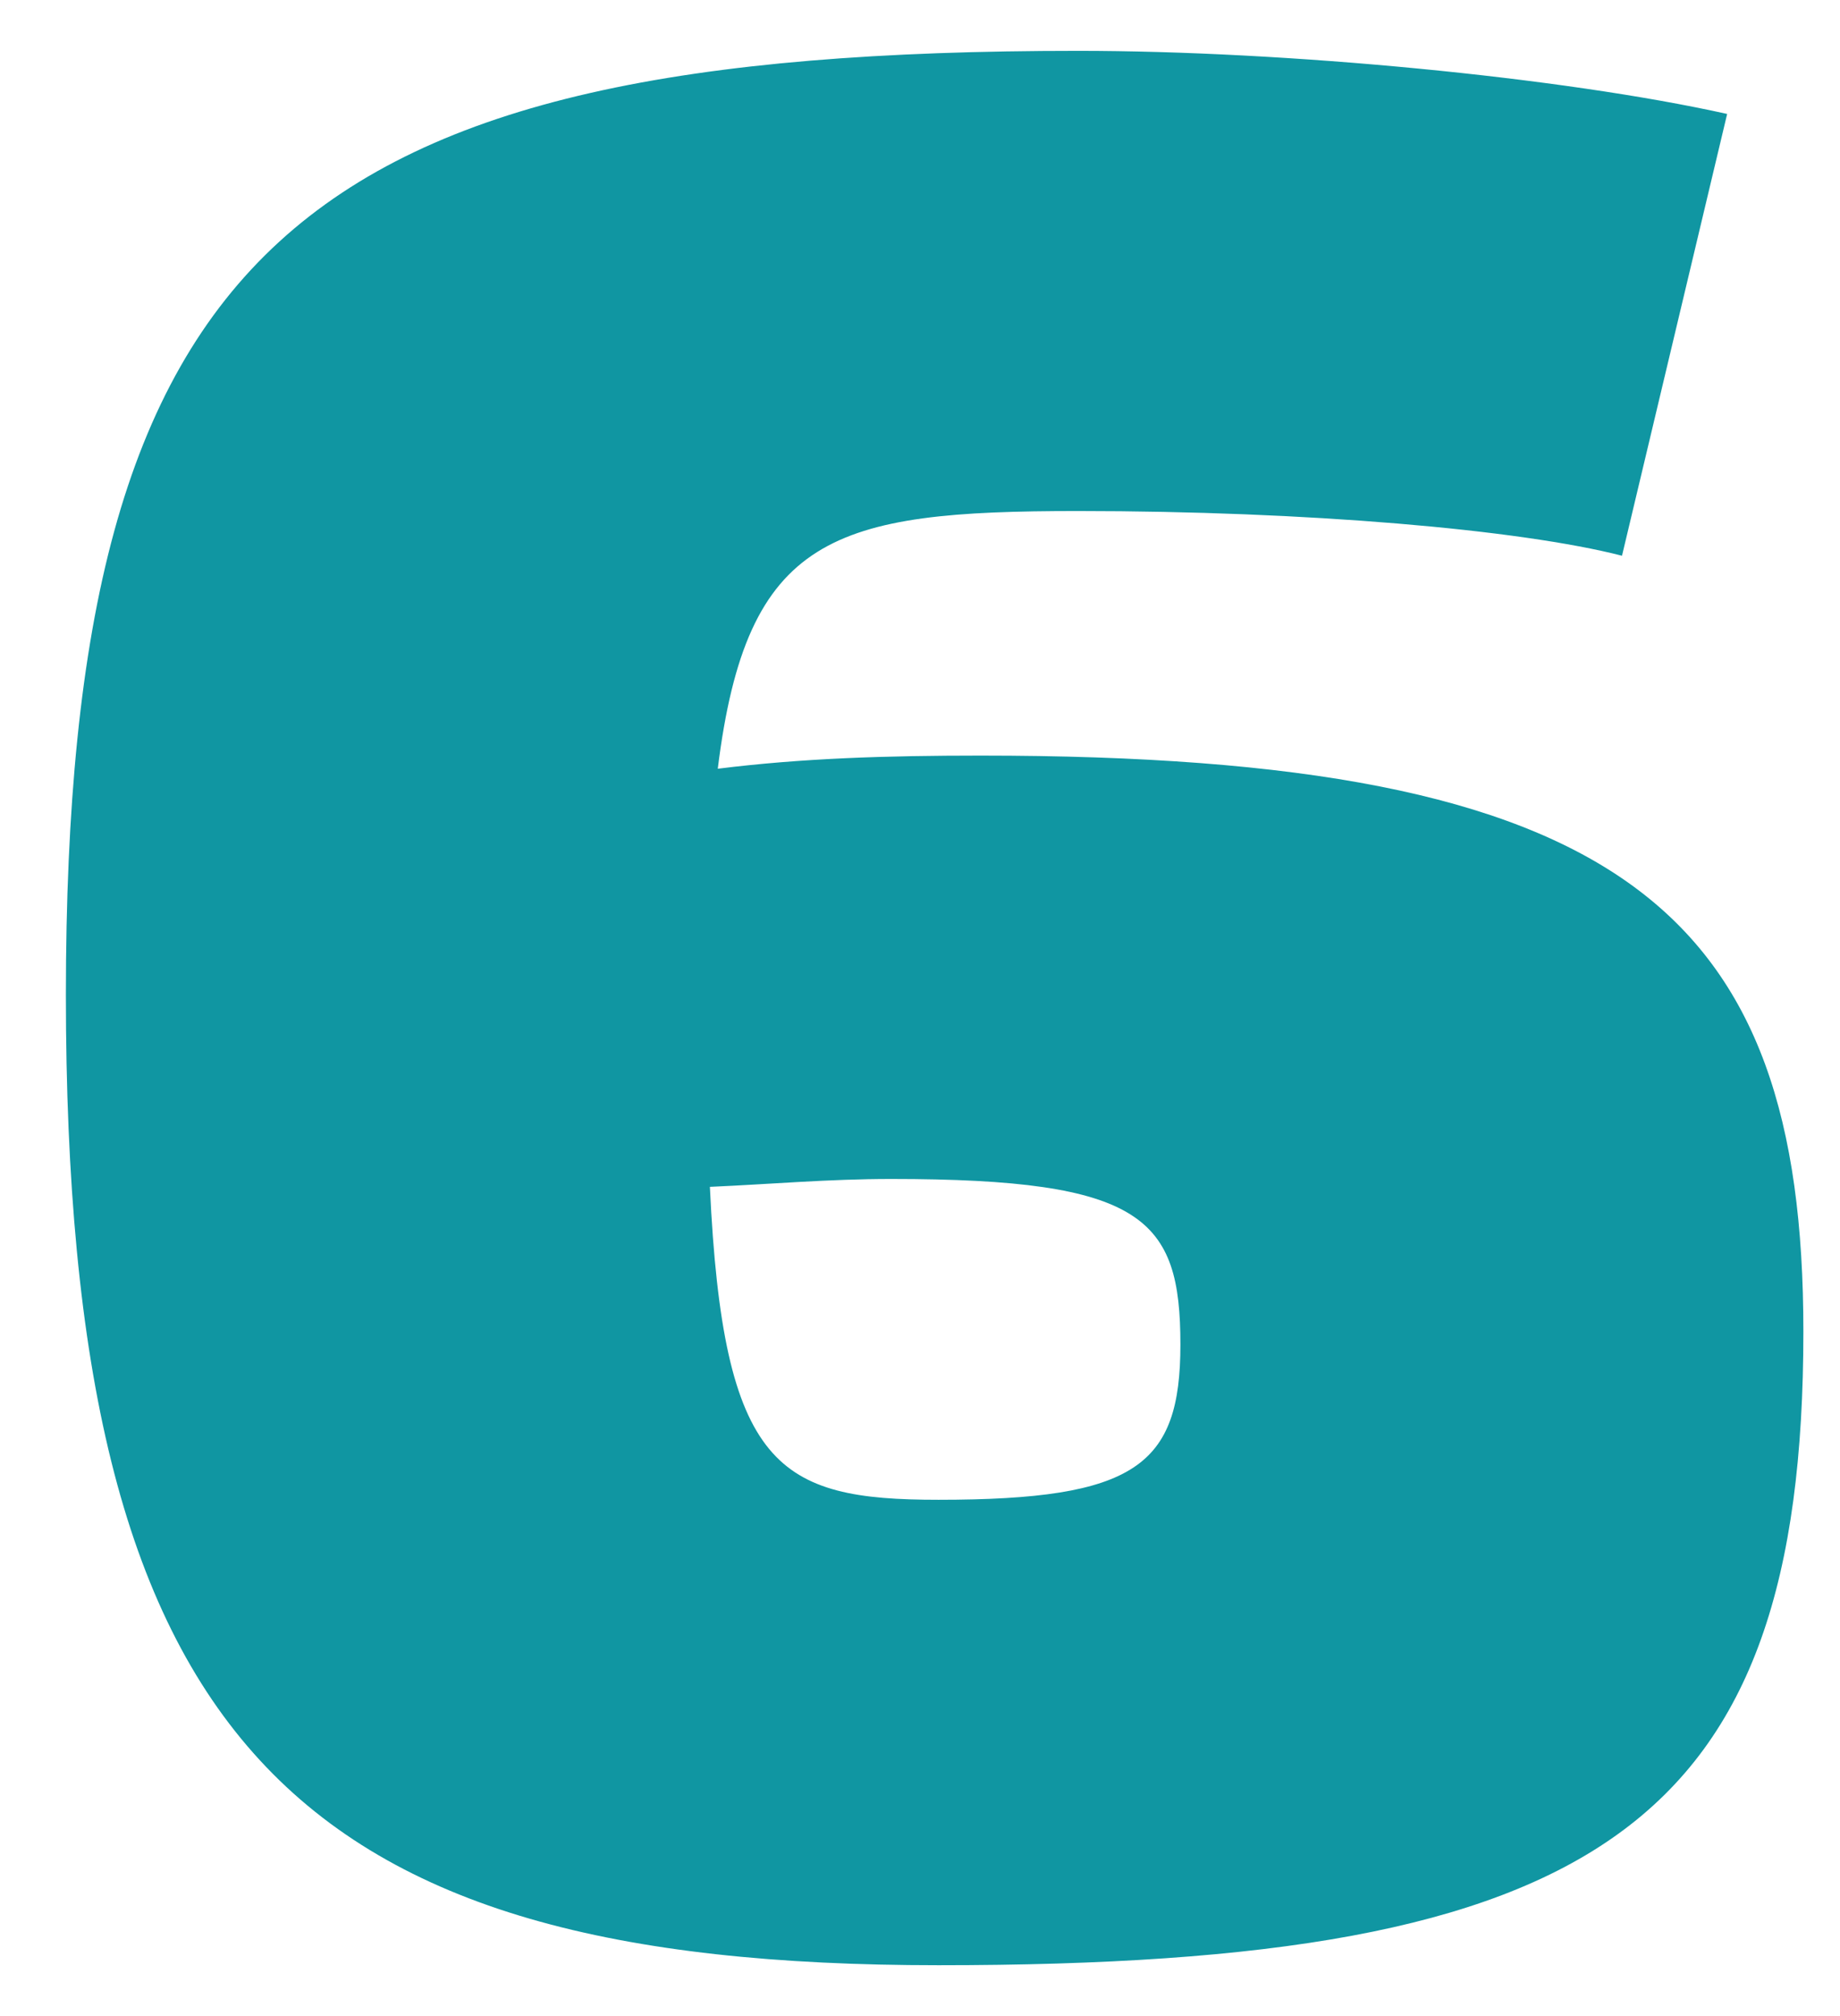 <?xml version="1.0" encoding="UTF-8"?> <svg xmlns="http://www.w3.org/2000/svg" width="21" height="23" viewBox="0 0 21 23" fill="none"> <path d="M18.512 6.34C17.342 6.04 14.912 5.83 12.302 5.83C9.512 5.83 8.522 6.1 8.192 8.77C9.152 8.65 10.112 8.62 11.192 8.62C18.512 8.62 20.582 10.39 20.582 15.19C20.582 20.83 18.242 22.42 10.712 22.42C3.332 22.42 0.752 19.87 0.752 11.35C0.752 2.8 3.392 0.58 12.302 0.58C14.672 0.58 17.822 0.88 19.712 1.3L18.512 6.34ZM13.472 15.34C13.472 13.9 13.052 13.45 10.172 13.45C9.452 13.45 8.792 13.51 8.102 13.54C8.252 16.75 8.882 17.11 10.712 17.11C12.962 17.11 13.472 16.72 13.472 15.34Z" fill="#1096A2"></path> </svg> 